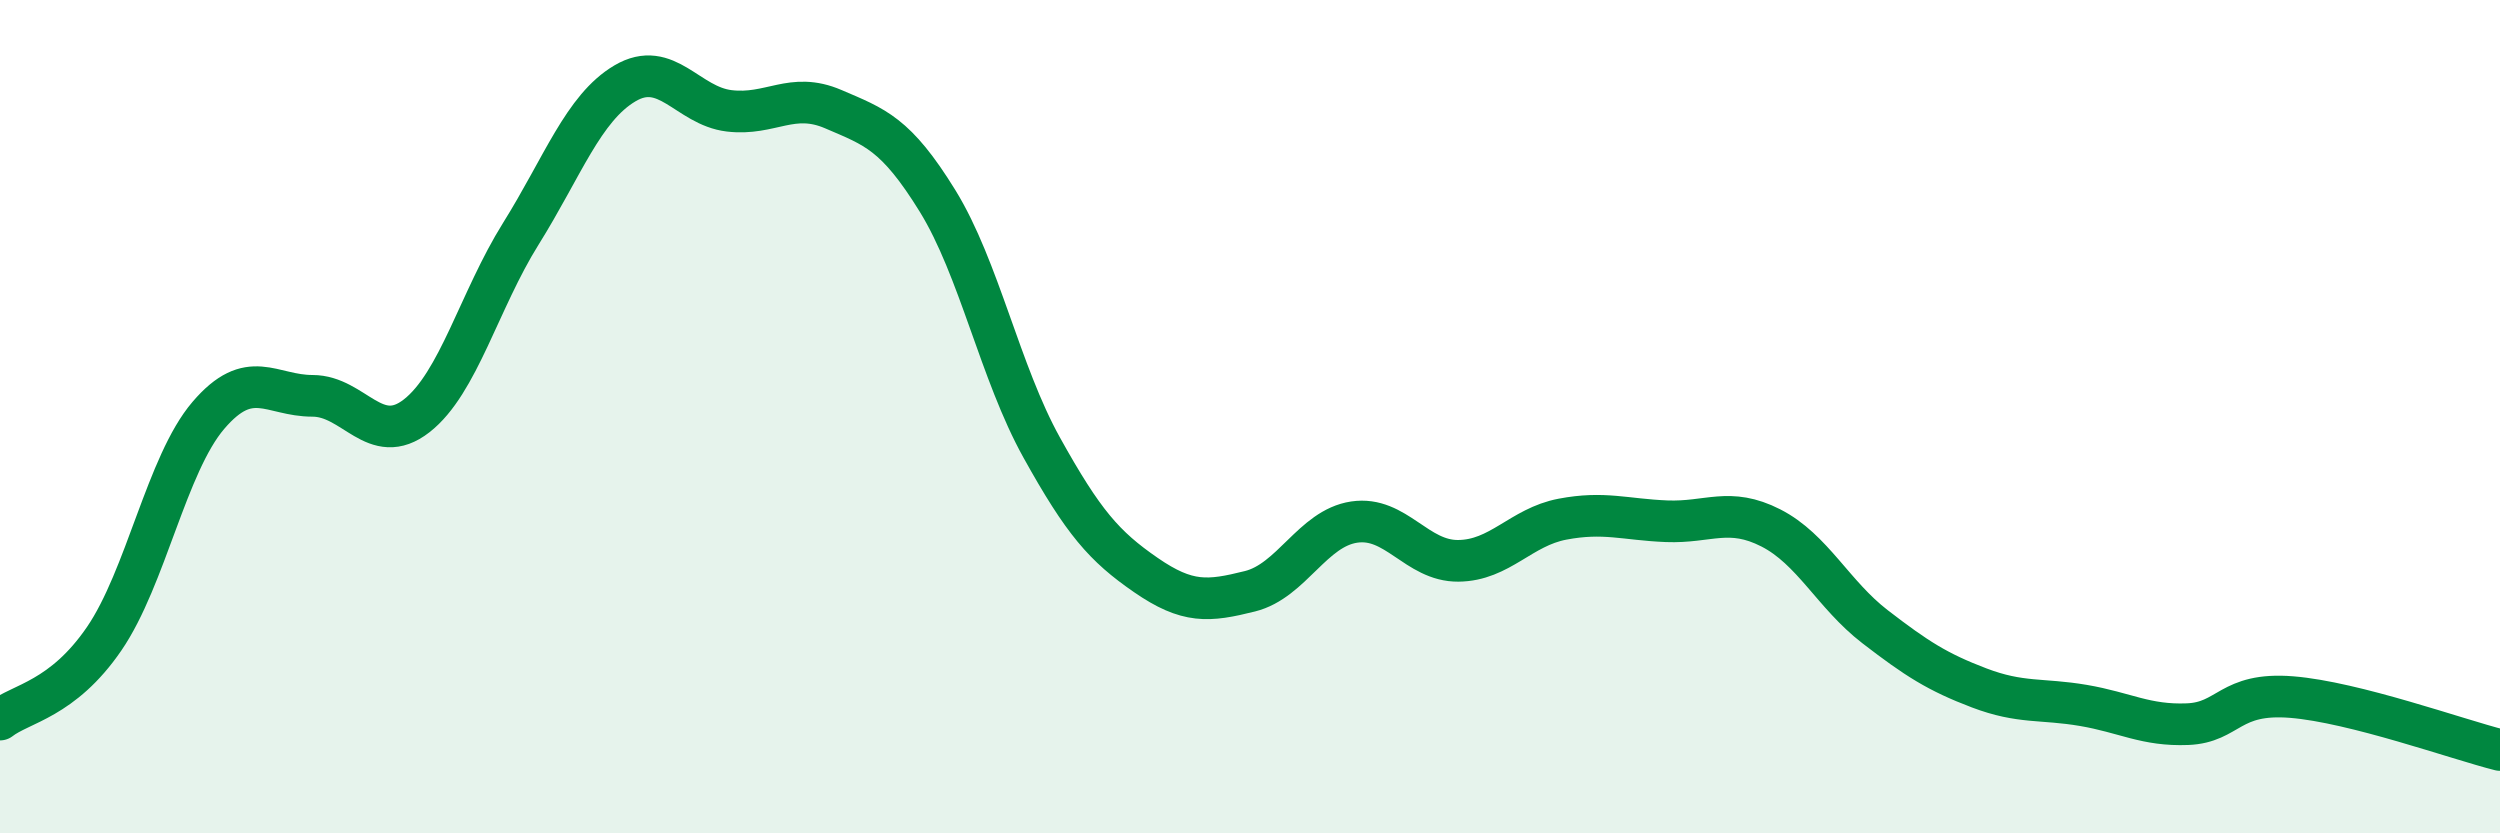 
    <svg width="60" height="20" viewBox="0 0 60 20" xmlns="http://www.w3.org/2000/svg">
      <path
        d="M 0,17.27 C 0.5,16.88 1.5,16.79 2.5,15.33 C 3.5,13.87 4,11.14 5,9.97 C 6,8.8 6.5,9.5 7.5,9.5 C 8.5,9.5 9,10.76 10,9.98 C 11,9.2 11.5,7.21 12.5,5.61 C 13.5,4.01 14,2.59 15,2 C 16,1.41 16.5,2.54 17.5,2.66 C 18.5,2.78 19,2.19 20,2.62 C 21,3.05 21.5,3.2 22.5,4.82 C 23.5,6.44 24,8.94 25,10.74 C 26,12.54 26.5,13.11 27.5,13.8 C 28.5,14.49 29,14.44 30,14.19 C 31,13.94 31.5,12.68 32.5,12.53 C 33.5,12.38 34,13.47 35,13.46 C 36,13.45 36.5,12.65 37.5,12.46 C 38.5,12.27 39,12.47 40,12.51 C 41,12.55 41.5,12.16 42.5,12.67 C 43.5,13.18 44,14.27 45,15.04 C 46,15.81 46.5,16.13 47.5,16.51 C 48.5,16.89 49,16.76 50,16.93 C 51,17.1 51.5,17.42 52.5,17.38 C 53.5,17.34 53.5,16.61 55,16.73 C 56.5,16.85 59,17.75 60,18L60 20L0 20Z"
        fill="#008740"
        opacity="0.1"
        stroke-linecap="round"
        stroke-linejoin="round"
      />
      <path
        d="M 0,17.27 C 0.5,16.88 1.5,16.79 2.5,15.33 C 3.5,13.87 4,11.14 5,9.97 C 6,8.8 6.5,9.5 7.5,9.5 C 8.5,9.5 9,10.76 10,9.98 C 11,9.2 11.5,7.21 12.5,5.61 C 13.5,4.01 14,2.59 15,2 C 16,1.41 16.5,2.54 17.5,2.66 C 18.5,2.78 19,2.19 20,2.62 C 21,3.05 21.5,3.2 22.5,4.82 C 23.5,6.44 24,8.94 25,10.74 C 26,12.54 26.5,13.11 27.5,13.8 C 28.5,14.49 29,14.44 30,14.19 C 31,13.94 31.5,12.68 32.5,12.53 C 33.5,12.38 34,13.47 35,13.46 C 36,13.45 36.5,12.65 37.5,12.46 C 38.5,12.27 39,12.47 40,12.51 C 41,12.55 41.5,12.16 42.5,12.67 C 43.5,13.18 44,14.27 45,15.04 C 46,15.81 46.5,16.13 47.5,16.51 C 48.5,16.89 49,16.76 50,16.93 C 51,17.1 51.5,17.42 52.5,17.38 C 53.5,17.34 53.5,16.61 55,16.73 C 56.5,16.85 59,17.75 60,18"
        stroke="#008740"
        stroke-width="1"
        fill="none"
        stroke-linecap="round"
        stroke-linejoin="round"
      />
    </svg>
  